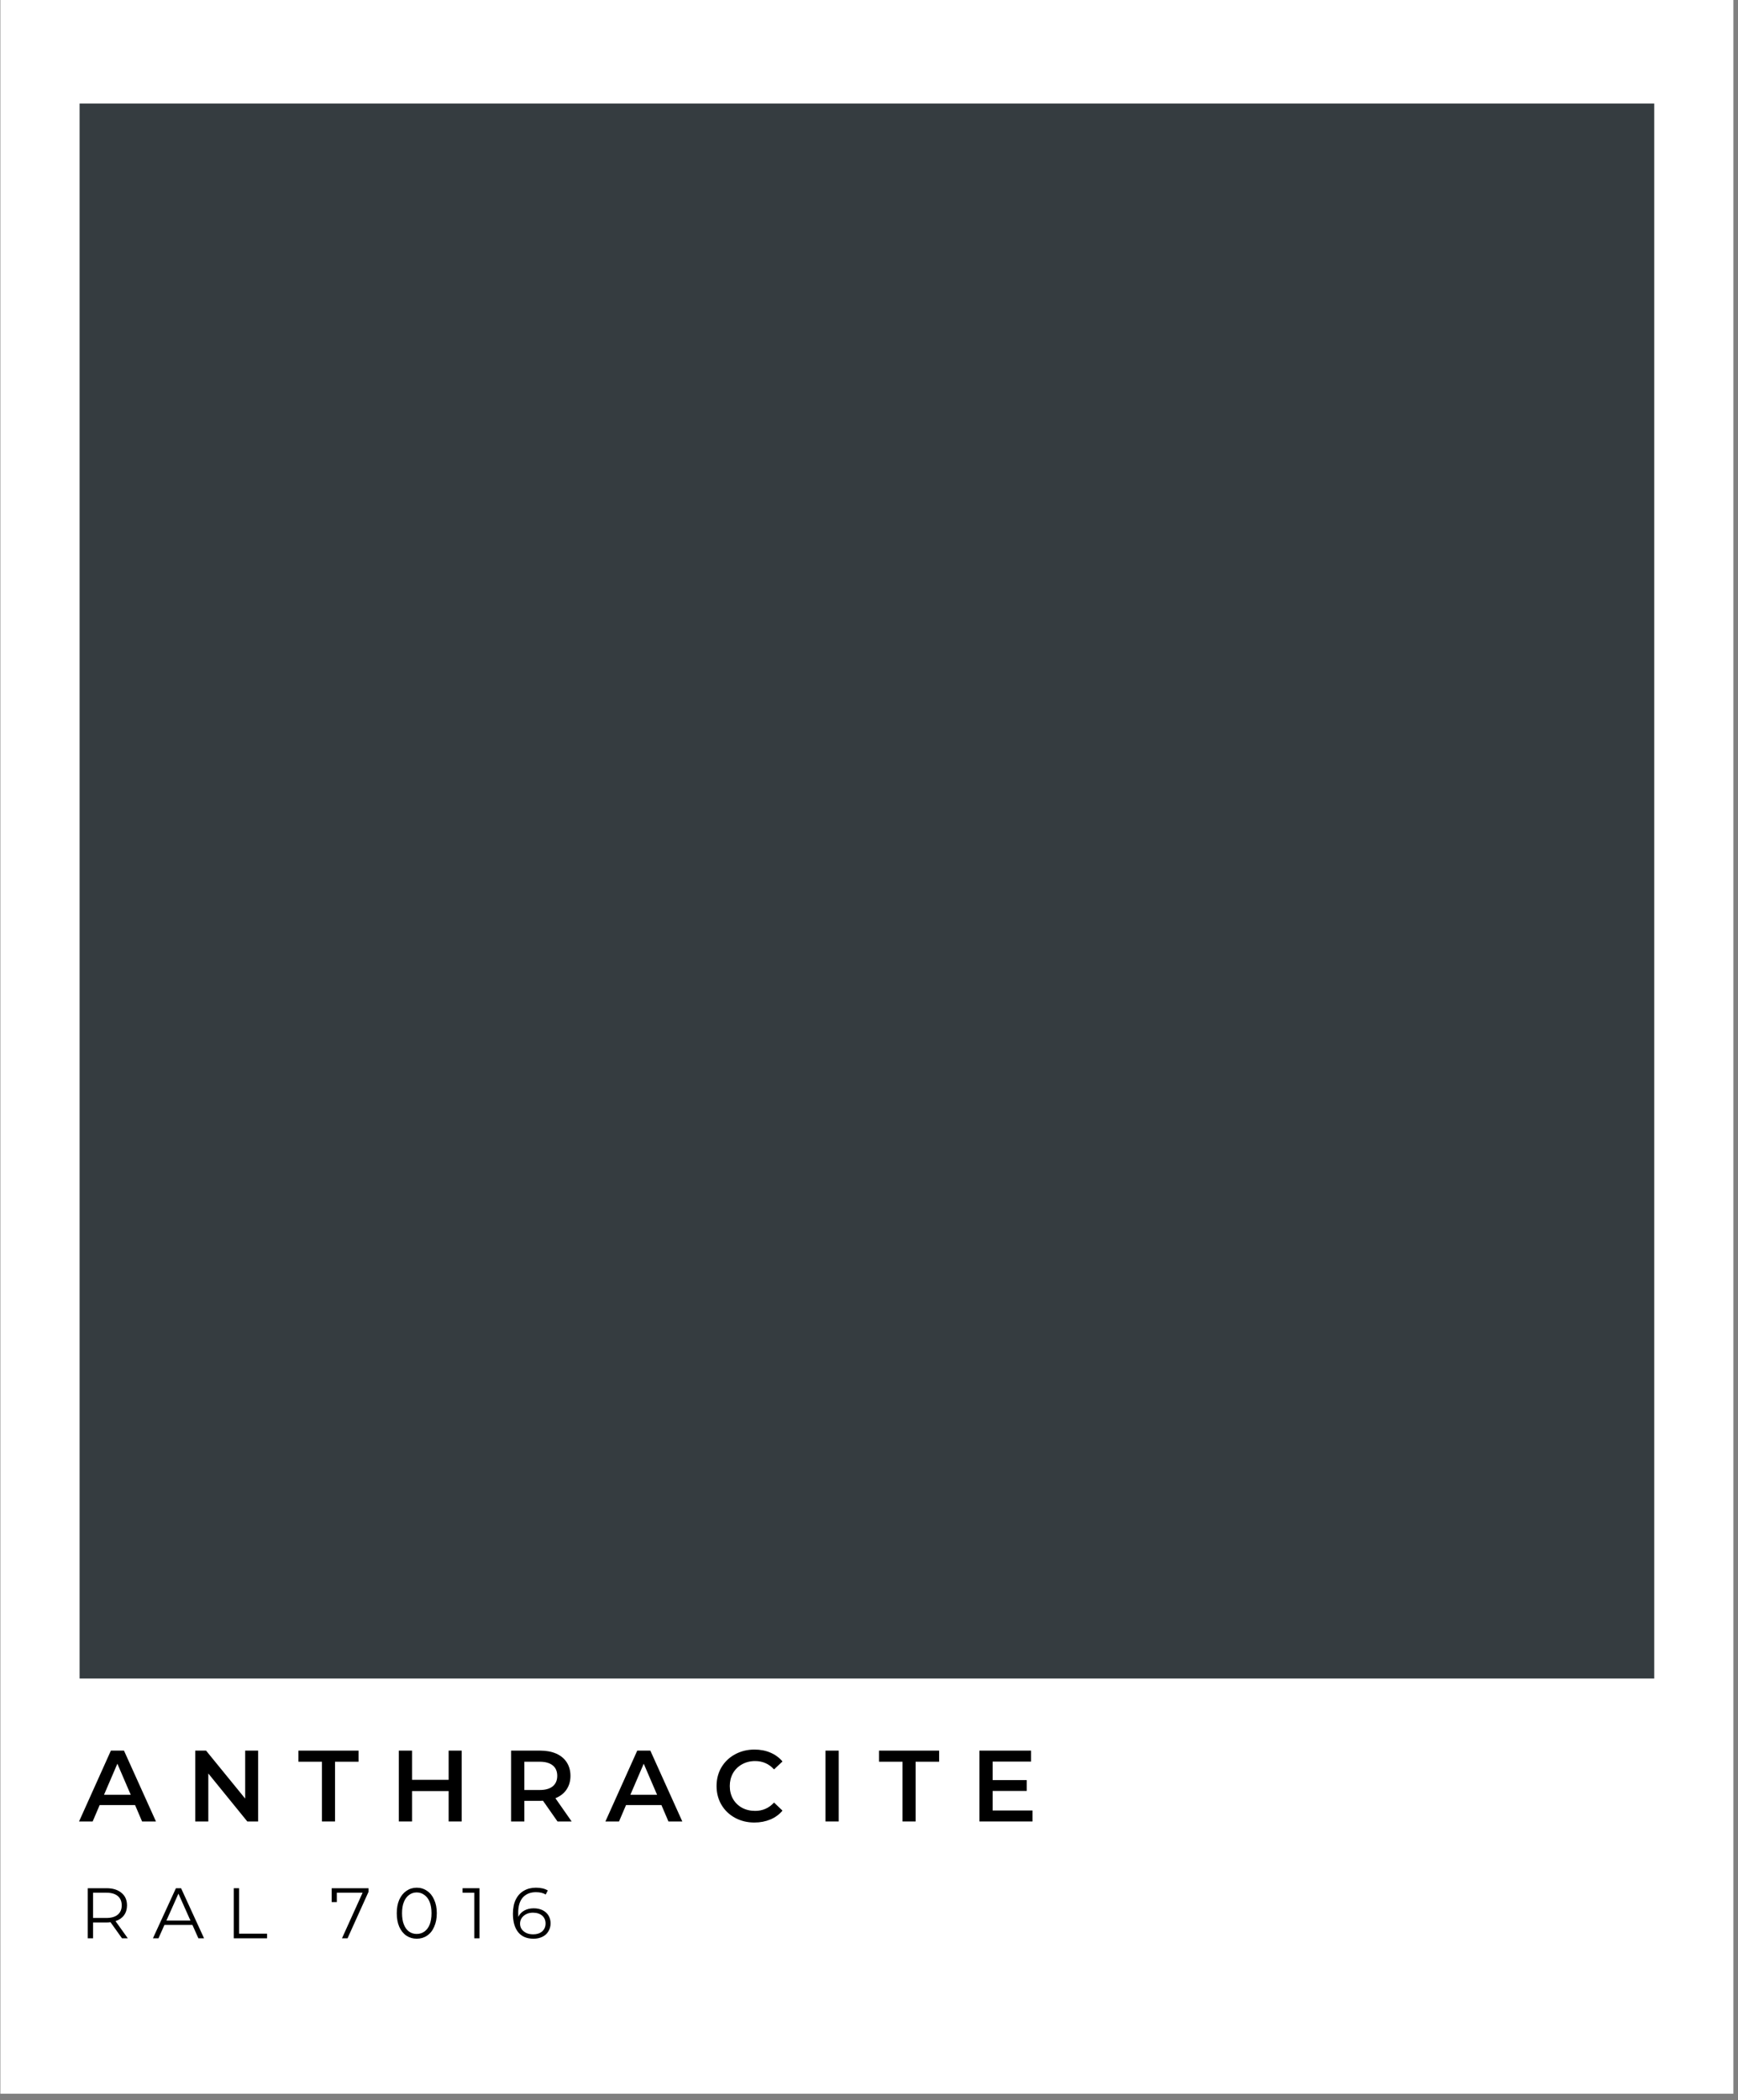 <svg xmlns="http://www.w3.org/2000/svg" xmlns:xlink="http://www.w3.org/1999/xlink" width="274" viewBox="0 0 205.5 248.25" height="331" preserveAspectRatio="xMidYMid meet"><rect x="0" y="0" width="205.5" height="248.25" fill="#808080" stroke="none"/><defs><clipPath id="006e1ea64b"><path d="M 0.059 0 L 204.941 0 L 204.941 247.504 L 0.059 247.504 Z M 0.059 0 "></path></clipPath><clipPath id="b6cbc670e0"><path d="M 9.41 12.242 L 195.594 12.242 L 195.594 198.422 L 9.41 198.422 Z M 9.41 12.242 "></path></clipPath></defs><g id="425e4170b5"><g clip-rule="nonzero" clip-path="url(#006e1ea64b)"><path style=" stroke:none;fill-rule:nonzero;fill:#ffffff;fill-opacity:1;" d="M 0.059 0 L 204.941 0 L 204.941 247.504 L 0.059 247.504 Z M 0.059 0 "></path><path style=" stroke:none;fill-rule:nonzero;fill:#ffffff;fill-opacity:1;" d="M 0.059 0 L 204.941 0 L 204.941 247.504 L 0.059 247.504 Z M 0.059 0 "></path></g><g clip-rule="nonzero" clip-path="url(#b6cbc670e0)"><path style=" stroke:none;fill-rule:nonzero;fill:#353c40;fill-opacity:1;" d="M 9.41 12.242 L 195.594 12.242 L 195.594 198.422 L 9.41 198.422 Z M 9.41 12.242 "></path></g><g style="fill:#000000;fill-opacity:1;"><g transform="translate(9.409, 215.318)"><path style="stroke:none" d="M 6.562 -1.938 L 2.375 -1.938 L 1.547 0 L -0.062 0 L 3.703 -8.375 L 5.25 -8.375 L 9.031 0 L 7.391 0 Z M 6.047 -3.156 L 4.469 -6.828 L 2.891 -3.156 Z M 6.047 -3.156 "></path></g></g><g style="fill:#000000;fill-opacity:1;"><g transform="translate(21.959, 215.318)"><path style="stroke:none" d="M 8.562 -8.375 L 8.562 0 L 7.281 0 L 2.672 -5.672 L 2.672 0 L 1.125 0 L 1.125 -8.375 L 2.406 -8.375 L 7.031 -2.703 L 7.031 -8.375 Z M 8.562 -8.375 "></path></g></g><g style="fill:#000000;fill-opacity:1;"><g transform="translate(35.239, 215.318)"><path style="stroke:none" d="M 2.828 -7.062 L 0.047 -7.062 L 0.047 -8.375 L 7.156 -8.375 L 7.156 -7.062 L 4.375 -7.062 L 4.375 0 L 2.828 0 Z M 2.828 -7.062 "></path></g></g><g style="fill:#000000;fill-opacity:1;"><g transform="translate(46.031, 215.318)"><path style="stroke:none" d="M 8.562 -8.375 L 8.562 0 L 7.016 0 L 7.016 -3.594 L 2.688 -3.594 L 2.688 0 L 1.125 0 L 1.125 -8.375 L 2.688 -8.375 L 2.688 -4.922 L 7.016 -4.922 L 7.016 -8.375 Z M 8.562 -8.375 "></path></g></g><g style="fill:#000000;fill-opacity:1;"><g transform="translate(59.31, 215.318)"><path style="stroke:none" d="M 6.609 0 L 4.891 -2.453 C 4.816 -2.441 4.711 -2.438 4.578 -2.438 L 2.688 -2.438 L 2.688 0 L 1.125 0 L 1.125 -8.375 L 4.578 -8.375 C 5.297 -8.375 5.926 -8.254 6.469 -8.016 C 7.008 -7.773 7.422 -7.43 7.703 -6.984 C 7.992 -6.535 8.141 -6.004 8.141 -5.391 C 8.141 -4.766 7.984 -4.223 7.672 -3.766 C 7.367 -3.316 6.93 -2.977 6.359 -2.75 L 8.281 0 Z M 6.578 -5.391 C 6.578 -5.93 6.398 -6.344 6.047 -6.625 C 5.691 -6.914 5.176 -7.062 4.5 -7.062 L 2.688 -7.062 L 2.688 -3.719 L 4.5 -3.719 C 5.176 -3.719 5.691 -3.863 6.047 -4.156 C 6.398 -4.445 6.578 -4.859 6.578 -5.391 Z M 6.578 -5.391 "></path></g></g><g style="fill:#000000;fill-opacity:1;"><g transform="translate(71.645, 215.318)"><path style="stroke:none" d="M 6.562 -1.938 L 2.375 -1.938 L 1.547 0 L -0.062 0 L 3.703 -8.375 L 5.25 -8.375 L 9.031 0 L 7.391 0 Z M 6.047 -3.156 L 4.469 -6.828 L 2.891 -3.156 Z M 6.047 -3.156 "></path></g></g><g style="fill:#000000;fill-opacity:1;"><g transform="translate(84.195, 215.318)"><path style="stroke:none" d="M 5 0.125 C 4.156 0.125 3.391 -0.062 2.703 -0.438 C 2.023 -0.812 1.492 -1.32 1.109 -1.969 C 0.723 -2.625 0.531 -3.363 0.531 -4.188 C 0.531 -5.008 0.723 -5.75 1.109 -6.406 C 1.504 -7.062 2.039 -7.57 2.719 -7.938 C 3.406 -8.312 4.172 -8.5 5.016 -8.5 C 5.703 -8.5 6.328 -8.379 6.891 -8.141 C 7.461 -7.898 7.941 -7.551 8.328 -7.094 L 7.328 -6.156 C 6.723 -6.812 5.977 -7.141 5.094 -7.141 C 4.508 -7.141 3.988 -7.008 3.531 -6.75 C 3.082 -6.5 2.727 -6.148 2.469 -5.703 C 2.219 -5.254 2.094 -4.75 2.094 -4.188 C 2.094 -3.625 2.219 -3.117 2.469 -2.672 C 2.727 -2.223 3.082 -1.875 3.531 -1.625 C 3.988 -1.375 4.508 -1.25 5.094 -1.25 C 5.977 -1.25 6.723 -1.578 7.328 -2.234 L 8.328 -1.281 C 7.941 -0.82 7.461 -0.473 6.891 -0.234 C 6.316 0.004 5.688 0.125 5 0.125 Z M 5 0.125 "></path></g></g><g style="fill:#000000;fill-opacity:1;"><g transform="translate(96.482, 215.318)"><path style="stroke:none" d="M 1.125 -8.375 L 2.688 -8.375 L 2.688 0 L 1.125 0 Z M 1.125 -8.375 "></path></g></g><g style="fill:#000000;fill-opacity:1;"><g transform="translate(103.888, 215.318)"><path style="stroke:none" d="M 2.828 -7.062 L 0.047 -7.062 L 0.047 -8.375 L 7.156 -8.375 L 7.156 -7.062 L 4.375 -7.062 L 4.375 0 L 2.828 0 Z M 2.828 -7.062 "></path></g></g><g style="fill:#000000;fill-opacity:1;"><g transform="translate(114.679, 215.318)"><path style="stroke:none" d="M 7.406 -1.297 L 7.406 0 L 1.125 0 L 1.125 -8.375 L 7.234 -8.375 L 7.234 -7.078 L 2.688 -7.078 L 2.688 -4.891 L 6.719 -4.891 L 6.719 -3.609 L 2.688 -3.609 L 2.688 -1.297 Z M 7.406 -1.297 "></path></g></g><g style="fill:#000000;fill-opacity:1;"><g transform="translate(9.409, 229.131)"><path style="stroke:none" d="M 5.016 0 L 3.656 -1.906 C 3.508 -1.883 3.352 -1.875 3.188 -1.875 L 1.594 -1.875 L 1.594 0 L 0.969 0 L 0.969 -5.922 L 3.188 -5.922 C 3.938 -5.922 4.523 -5.738 4.953 -5.375 C 5.391 -5.02 5.609 -4.523 5.609 -3.891 C 5.609 -3.43 5.488 -3.039 5.25 -2.719 C 5.02 -2.406 4.688 -2.176 4.25 -2.031 L 5.703 0 Z M 3.172 -2.406 C 3.754 -2.406 4.203 -2.535 4.516 -2.797 C 4.828 -3.055 4.984 -3.422 4.984 -3.891 C 4.984 -4.367 4.828 -4.738 4.516 -5 C 4.203 -5.258 3.754 -5.391 3.172 -5.391 L 1.594 -5.391 L 1.594 -2.406 Z M 3.172 -2.406 "></path></g></g><g style="fill:#000000;fill-opacity:1;"><g transform="translate(18.066, 229.131)"><path style="stroke:none" d="M 4.688 -1.578 L 1.375 -1.578 L 0.672 0 L 0.016 0 L 2.734 -5.922 L 3.344 -5.922 L 6.062 0 L 5.391 0 Z M 4.453 -2.094 L 3.031 -5.281 L 1.609 -2.094 Z M 4.453 -2.094 "></path></g></g><g style="fill:#000000;fill-opacity:1;"><g transform="translate(26.673, 229.131)"><path style="stroke:none" d="M 0.969 -5.922 L 1.594 -5.922 L 1.594 -0.547 L 4.906 -0.547 L 4.906 0 L 0.969 0 Z M 0.969 -5.922 "></path></g></g><g style="fill:#000000;fill-opacity:1;"><g transform="translate(34.196, 229.131)"><path style="stroke:none" d=""></path></g></g><g style="fill:#000000;fill-opacity:1;"><g transform="translate(38.952, 229.131)"><path style="stroke:none" d="M 4.625 -5.922 L 4.625 -5.5 L 2.141 0 L 1.484 0 L 3.922 -5.391 L 0.875 -5.391 L 0.875 -4.281 L 0.266 -4.281 L 0.266 -5.922 Z M 4.625 -5.922 "></path></g></g><g style="fill:#000000;fill-opacity:1;"><g transform="translate(46.475, 229.131)"><path style="stroke:none" d="M 2.797 0.047 C 2.348 0.047 1.941 -0.07 1.578 -0.312 C 1.223 -0.551 0.941 -0.898 0.734 -1.359 C 0.535 -1.816 0.438 -2.352 0.438 -2.969 C 0.438 -3.582 0.535 -4.113 0.734 -4.562 C 0.941 -5.02 1.223 -5.367 1.578 -5.609 C 1.941 -5.859 2.348 -5.984 2.797 -5.984 C 3.254 -5.984 3.66 -5.859 4.016 -5.609 C 4.379 -5.367 4.66 -5.02 4.859 -4.562 C 5.066 -4.113 5.172 -3.582 5.172 -2.969 C 5.172 -2.352 5.066 -1.816 4.859 -1.359 C 4.66 -0.898 4.379 -0.551 4.016 -0.312 C 3.66 -0.07 3.254 0.047 2.797 0.047 Z M 2.797 -0.516 C 3.141 -0.516 3.441 -0.609 3.703 -0.797 C 3.973 -0.984 4.18 -1.258 4.328 -1.625 C 4.473 -2 4.547 -2.445 4.547 -2.969 C 4.547 -3.488 4.473 -3.93 4.328 -4.297 C 4.18 -4.66 3.973 -4.938 3.703 -5.125 C 3.441 -5.32 3.141 -5.422 2.797 -5.422 C 2.453 -5.422 2.148 -5.32 1.891 -5.125 C 1.629 -4.938 1.426 -4.66 1.281 -4.297 C 1.133 -3.93 1.062 -3.488 1.062 -2.969 C 1.062 -2.445 1.133 -2 1.281 -1.625 C 1.426 -1.258 1.629 -0.984 1.891 -0.797 C 2.148 -0.609 2.453 -0.516 2.797 -0.516 Z M 2.797 -0.516 "></path></g></g><g style="fill:#000000;fill-opacity:1;"><g transform="translate(54.616, 229.131)"><path style="stroke:none" d="M 2.078 -5.922 L 2.078 0 L 1.469 0 L 1.469 -5.391 L 0.078 -5.391 L 0.078 -5.922 Z M 2.078 -5.922 "></path></g></g><g style="fill:#000000;fill-opacity:1;"><g transform="translate(60.209, 229.131)"><path style="stroke:none" d="M 2.891 -3.547 C 3.285 -3.547 3.633 -3.473 3.938 -3.328 C 4.238 -3.18 4.473 -2.973 4.641 -2.703 C 4.805 -2.43 4.891 -2.117 4.891 -1.766 C 4.891 -1.41 4.801 -1.094 4.625 -0.812 C 4.457 -0.531 4.219 -0.316 3.906 -0.172 C 3.602 -0.023 3.258 0.047 2.875 0.047 C 2.082 0.047 1.477 -0.207 1.062 -0.719 C 0.645 -1.238 0.438 -1.969 0.438 -2.906 C 0.438 -3.57 0.551 -4.133 0.781 -4.594 C 1.008 -5.051 1.328 -5.395 1.734 -5.625 C 2.141 -5.863 2.613 -5.984 3.156 -5.984 C 3.738 -5.984 4.207 -5.875 4.562 -5.656 L 4.312 -5.172 C 4.031 -5.359 3.645 -5.453 3.156 -5.453 C 2.5 -5.453 1.984 -5.242 1.609 -4.828 C 1.242 -4.41 1.062 -3.805 1.062 -3.016 C 1.062 -2.867 1.066 -2.707 1.078 -2.531 C 1.223 -2.852 1.457 -3.102 1.781 -3.281 C 2.102 -3.457 2.473 -3.547 2.891 -3.547 Z M 2.844 -0.469 C 3.27 -0.469 3.617 -0.582 3.891 -0.812 C 4.16 -1.051 4.297 -1.363 4.297 -1.75 C 4.297 -2.145 4.16 -2.457 3.891 -2.688 C 3.617 -2.914 3.254 -3.031 2.797 -3.031 C 2.504 -3.031 2.242 -2.973 2.016 -2.859 C 1.785 -2.742 1.602 -2.586 1.469 -2.391 C 1.344 -2.191 1.281 -1.973 1.281 -1.734 C 1.281 -1.504 1.336 -1.297 1.453 -1.109 C 1.578 -0.922 1.758 -0.766 2 -0.641 C 2.238 -0.523 2.52 -0.469 2.844 -0.469 Z M 2.844 -0.469 "></path></g></g></g></svg>